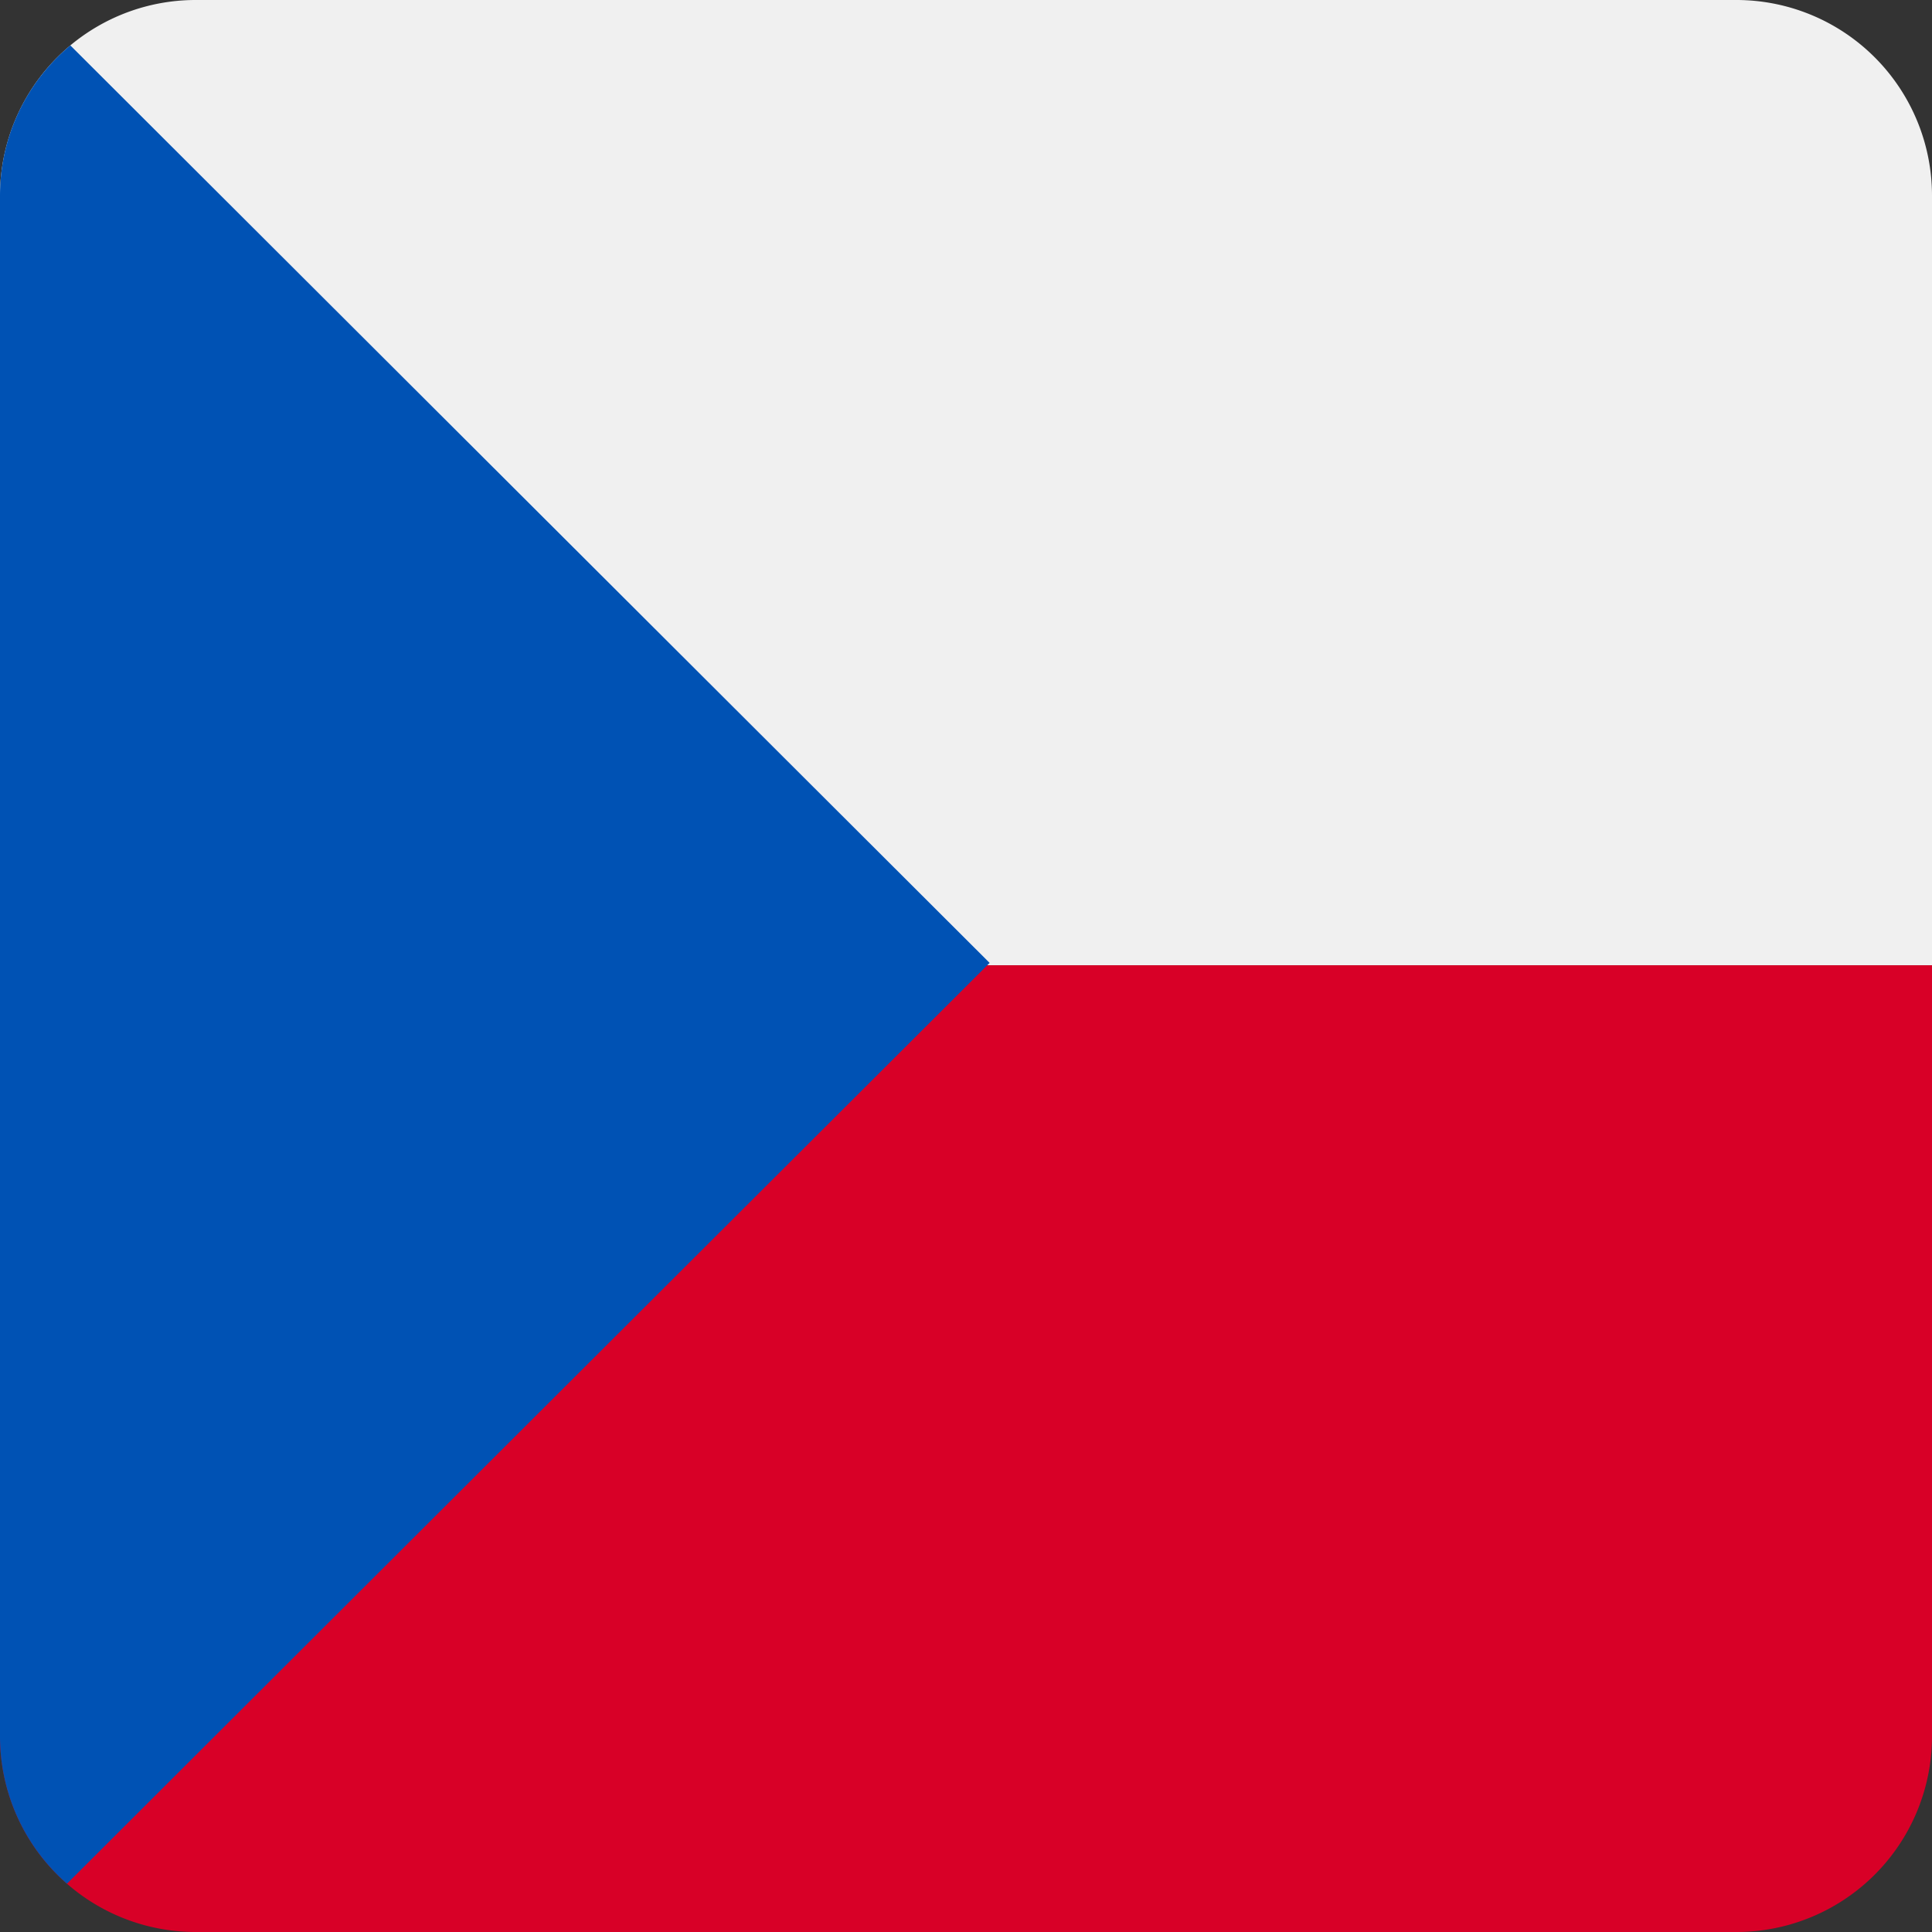 <?xml version="1.0" encoding="utf-8"?><svg xmlns="http://www.w3.org/2000/svg" width="512" height="512" fill="none"><rect width="100%" height="100%" fill="#333333" stroke="none"/><path fill="#D80027" d="M512 255.8v204.35A51.85 51.85 0 0 1 460.15 512H51.85A51.85 51.85 0 0 1 0 460.15V255.81h512Z"/><path fill="#F0F0F0" d="M512 255.8H0V51.86A51.85 51.85 0 0 1 51.85 0h408.3A51.85 51.85 0 0 1 512 51.85z"/><path fill="#0052B4" d="m18.64 12.03 243.62 243.15L17.75 499.2A51.73 51.73 0 0 1 0 460.16V51.86c0-16 7.25-30.32 18.64-39.83"/></svg>